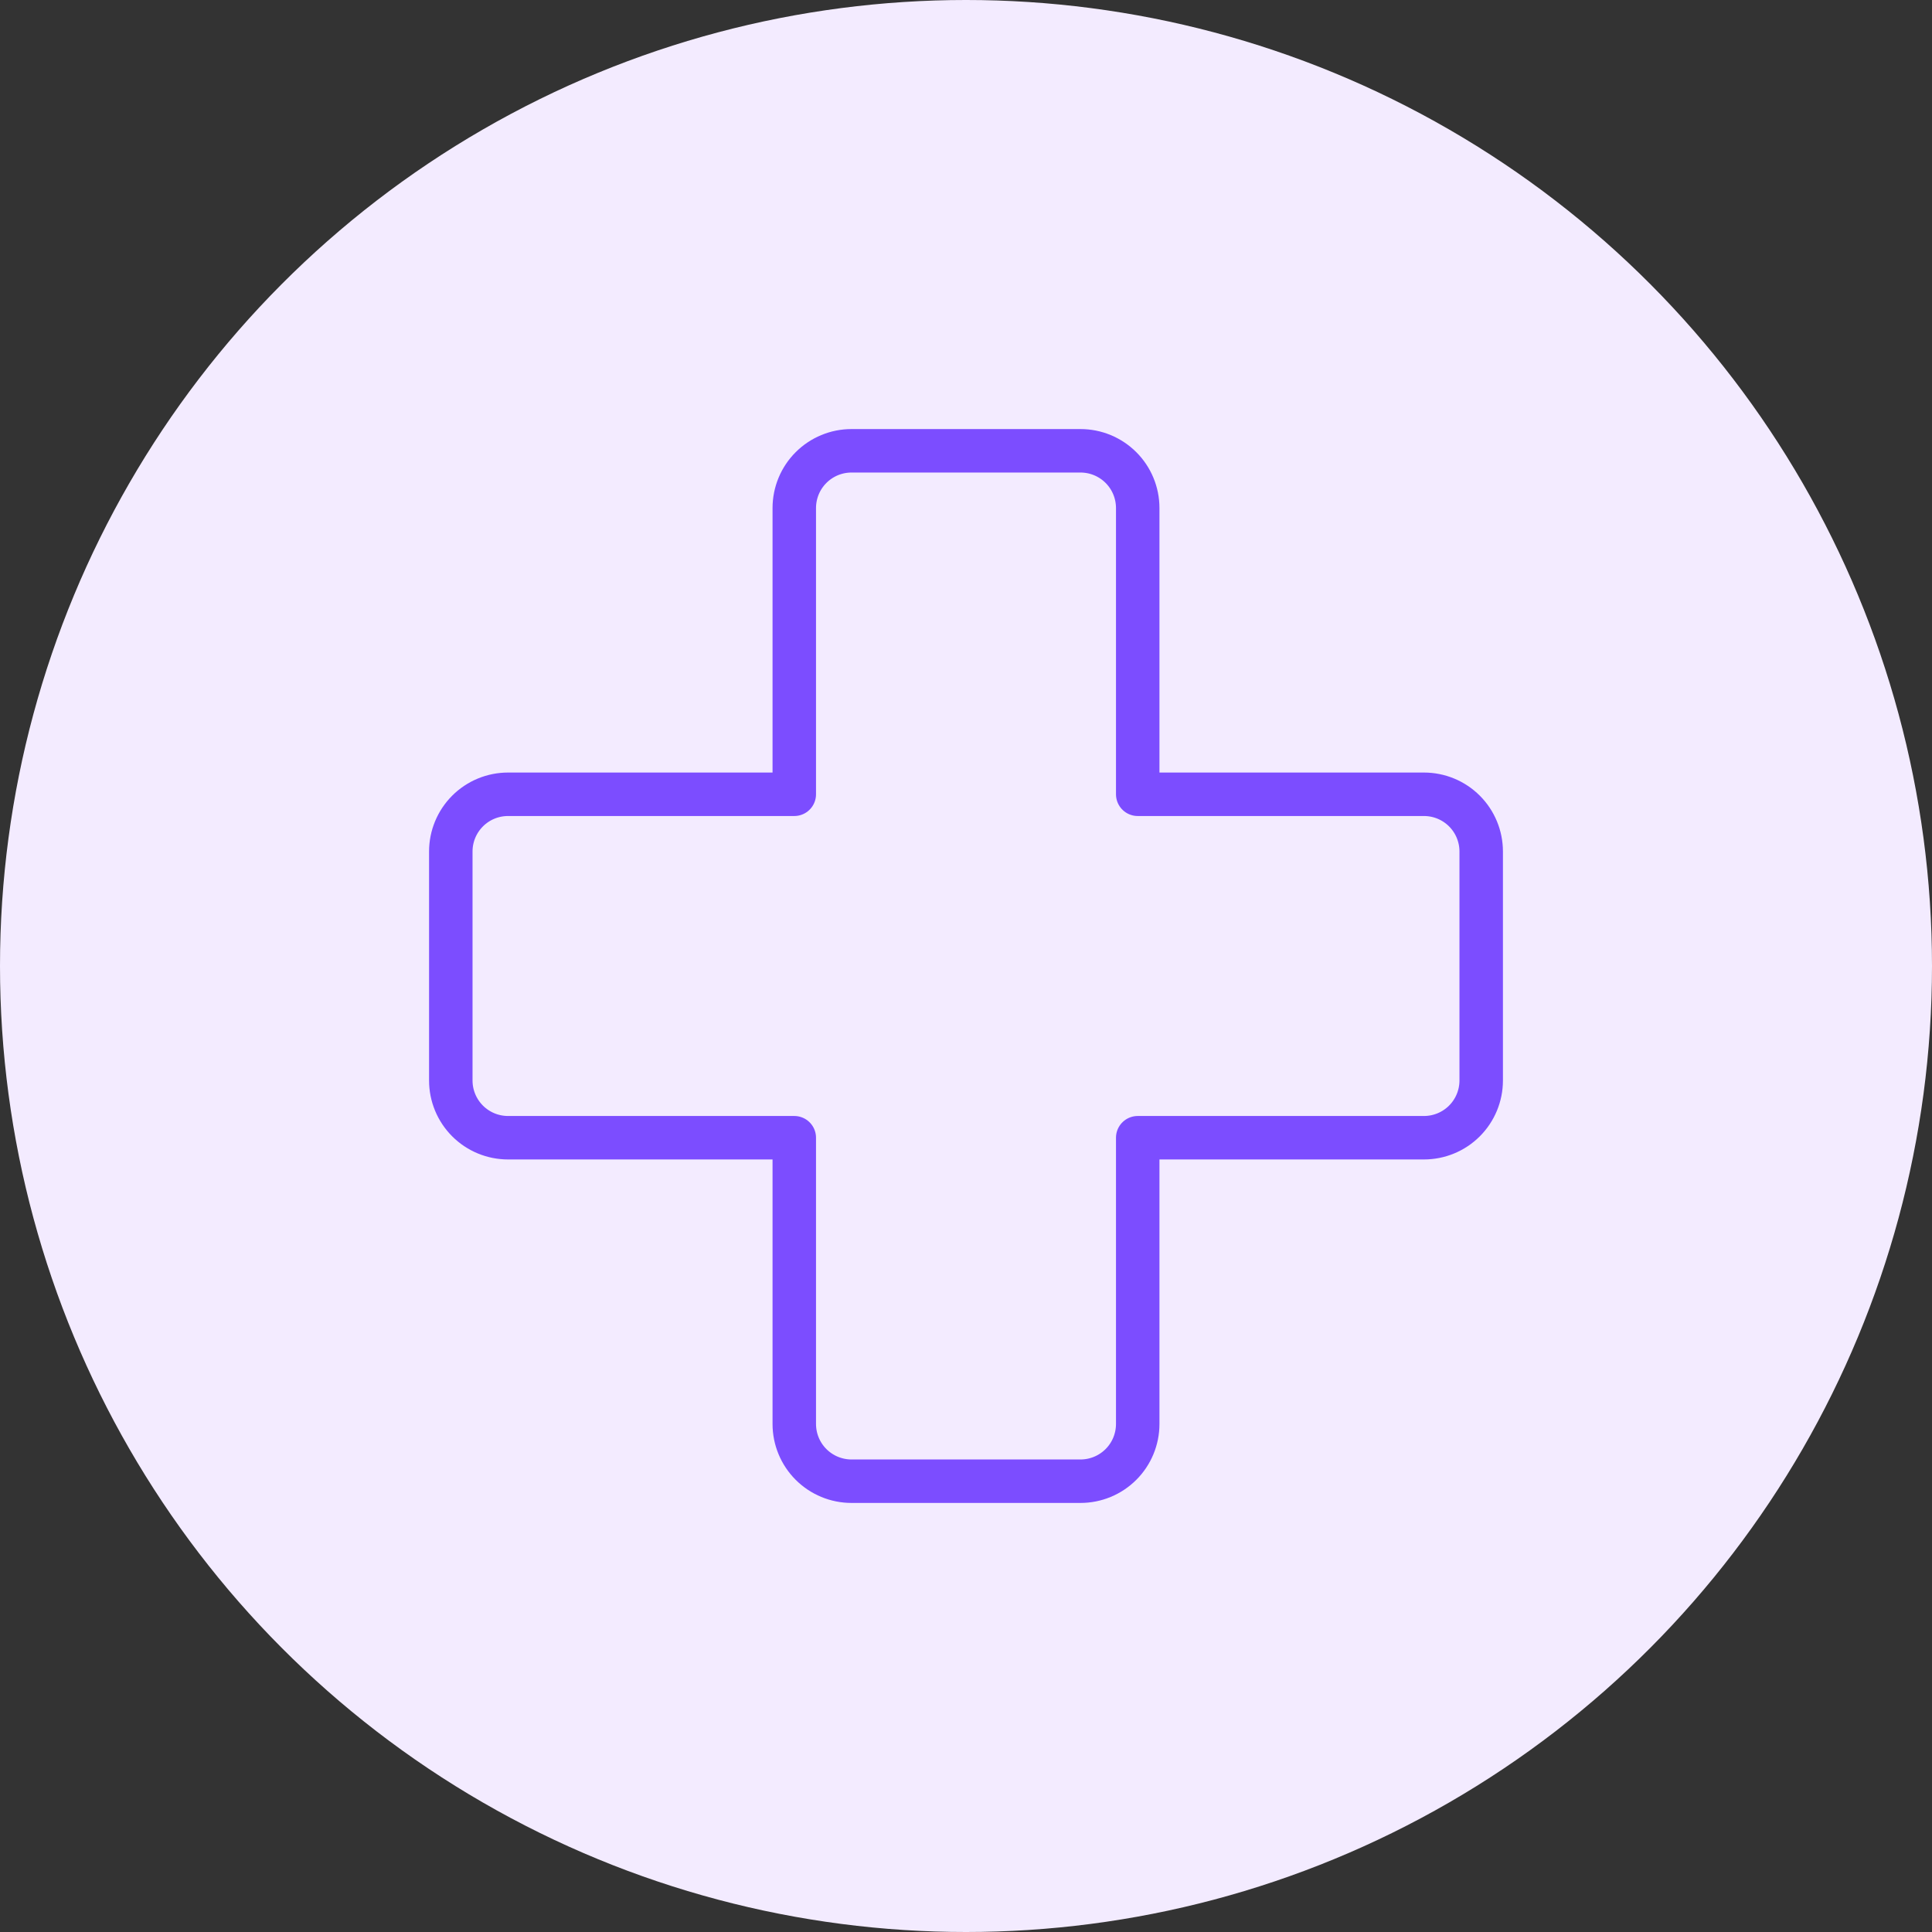 <svg width="60" height="60" viewBox="0 0 60 60" fill="none" xmlns="http://www.w3.org/2000/svg">
<rect x="0" y="0" width="60" height="60" fill="#333333" stroke="none"/>
<g clip-path="url(#clip0_1121_8021)">
<circle cx="30" cy="30" r="30" fill="#F3EBFF"/>
<path d="M46 26.444C46 25.973 45.813 25.521 45.479 25.187C45.146 24.854 44.694 24.667 44.222 24.667H35.333V15.778C35.333 15.306 35.146 14.854 34.813 14.521C34.479 14.187 34.027 14 33.556 14H26.444C25.973 14 25.521 14.187 25.187 14.521C24.854 14.854 24.667 15.306 24.667 15.778V24.667H15.778C15.306 24.667 14.854 24.854 14.521 25.187C14.187 25.521 14 25.973 14 26.444V33.556C14 34.027 14.187 34.479 14.521 34.813C14.854 35.146 15.306 35.333 15.778 35.333H24.667V44.222C24.667 44.694 24.854 45.146 25.187 45.479C25.521 45.813 25.973 46 26.444 46H33.556C34.027 46 34.479 45.813 34.813 45.479C35.146 45.146 35.333 44.694 35.333 44.222V35.333H44.222C44.694 35.333 45.146 35.146 45.479 34.813C45.813 34.479 46 34.027 46 33.556V26.444Z" stroke="#7C4DFF" stroke-width="1.35" stroke-linecap="round" stroke-linejoin="round"/>
</g>
<defs>
<clipPath id="clip0_1121_8021">
<rect width="60" height="60" fill="white"/>
</clipPath>
</defs>
</svg>
